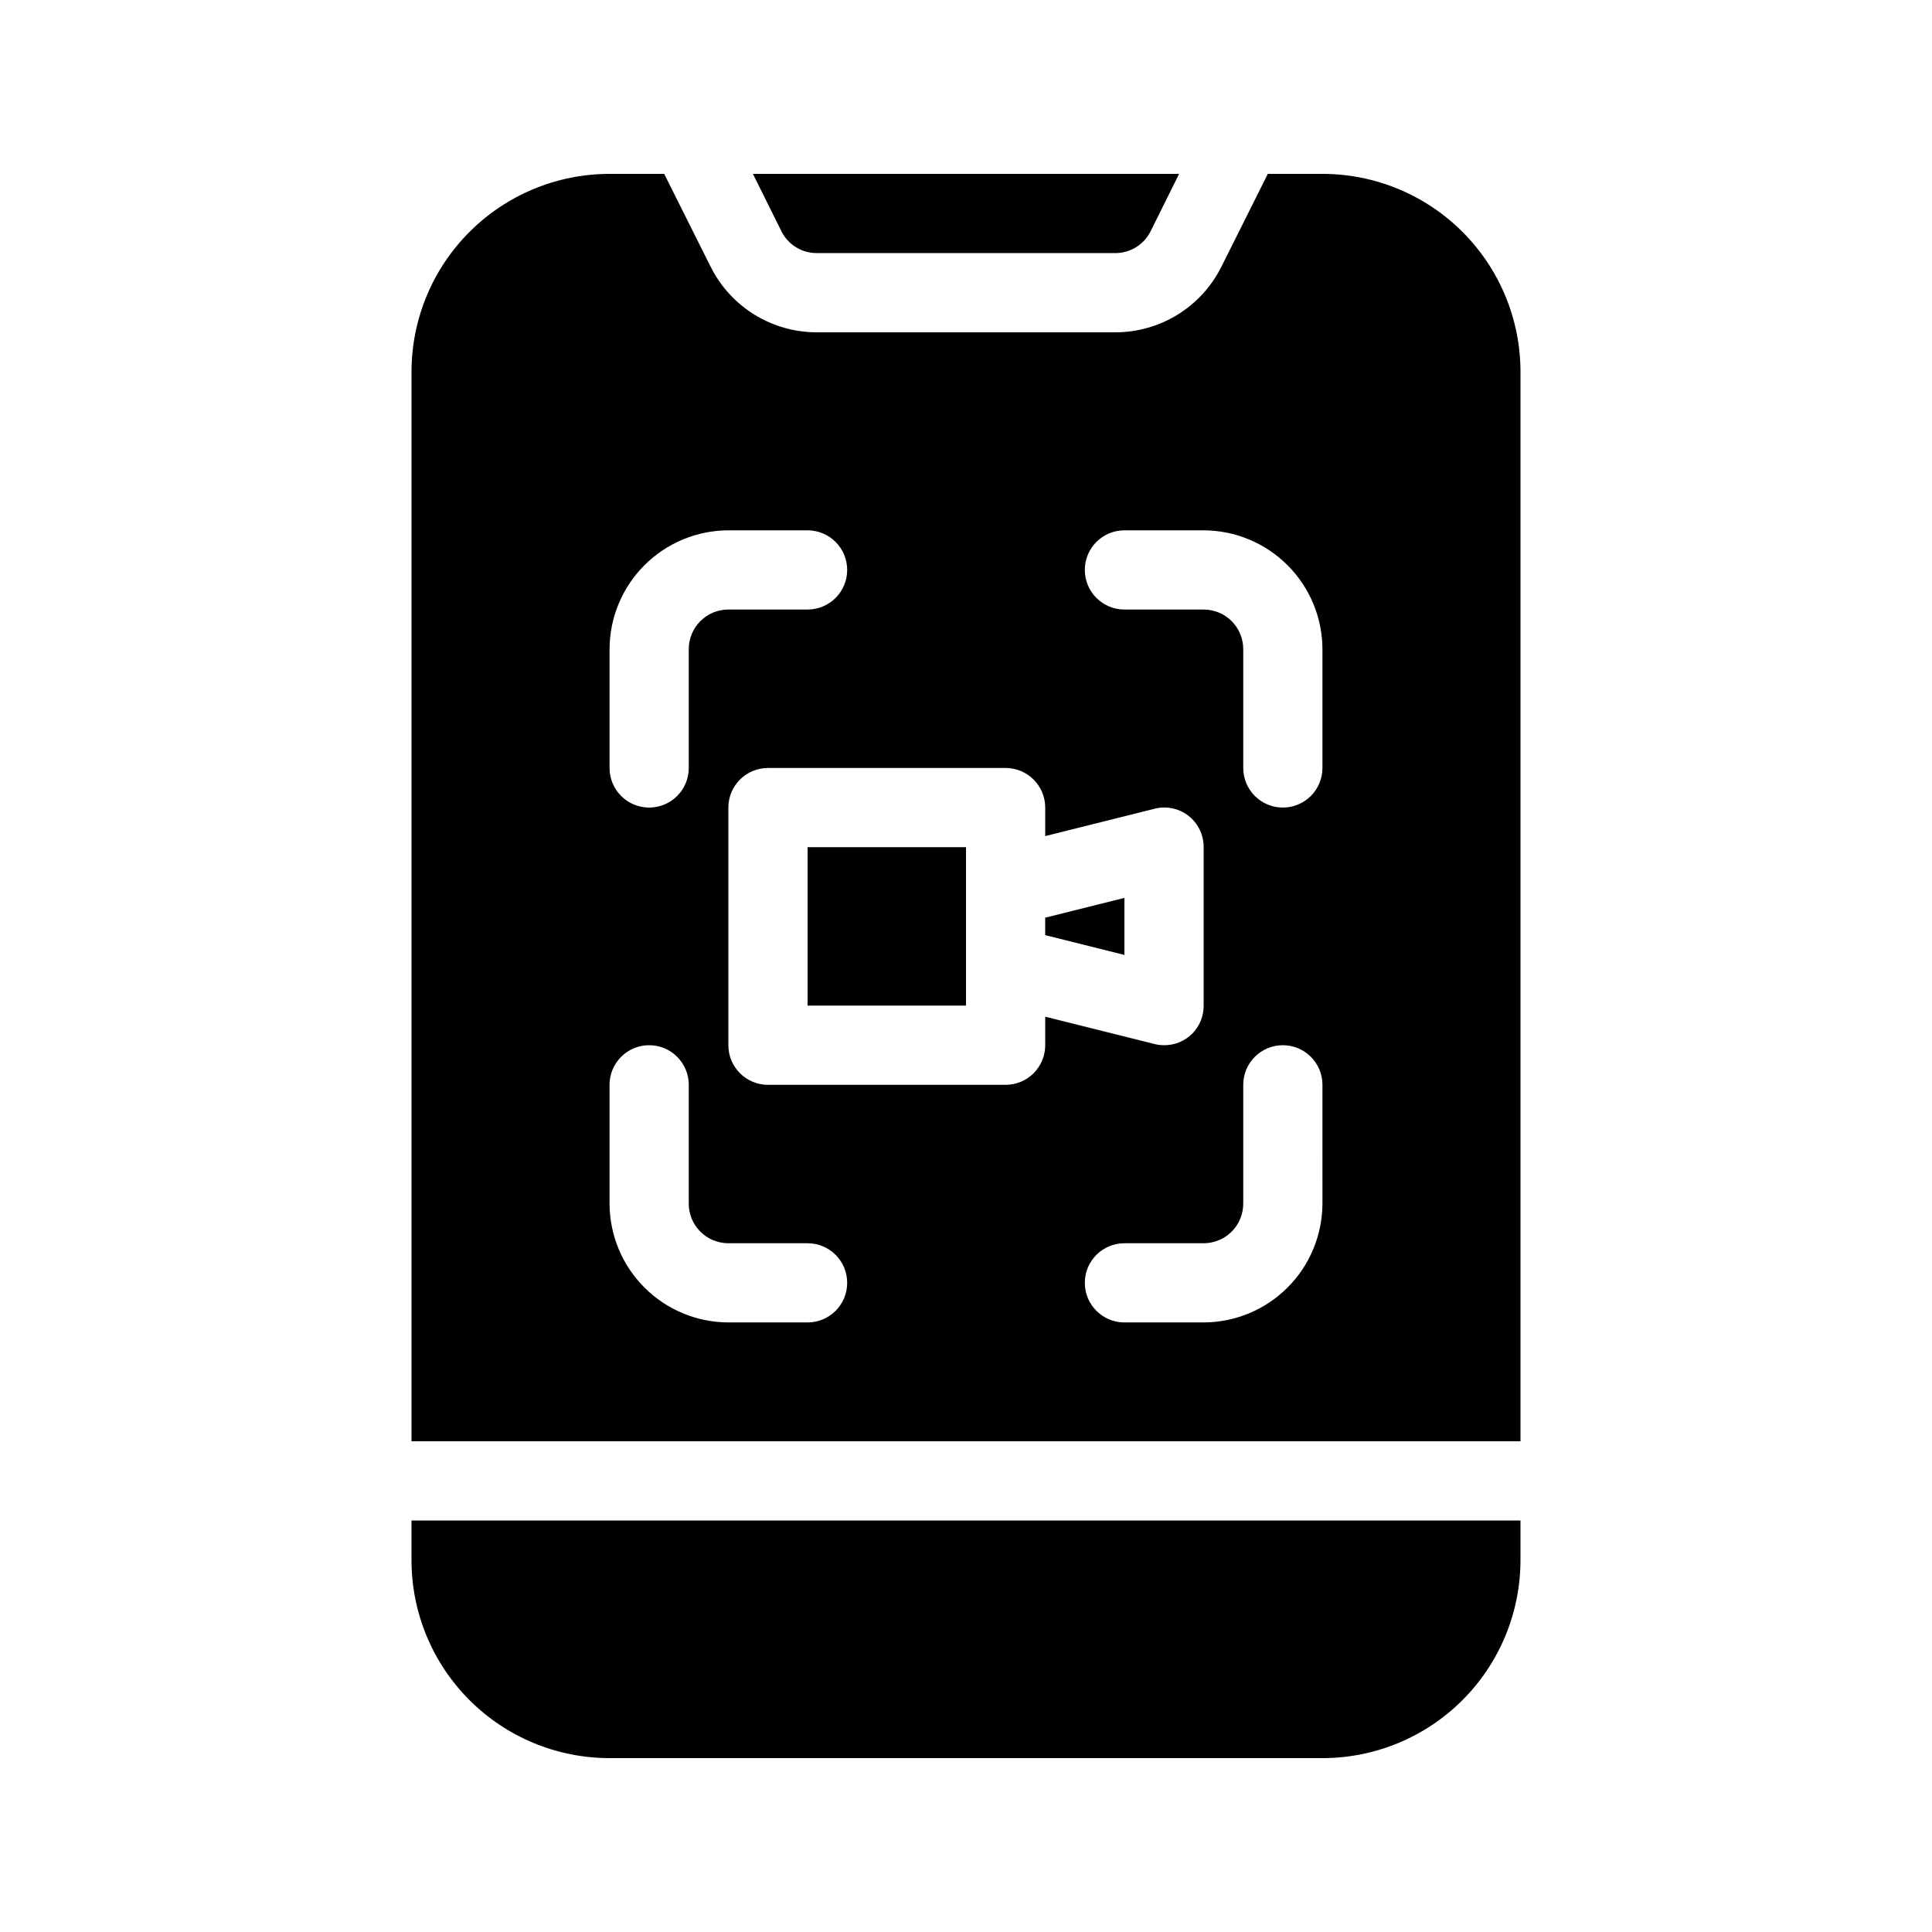 <?xml version="1.0" encoding="UTF-8"?>
<!-- Uploaded to: SVG Repo, www.svgrepo.com, Generator: SVG Repo Mixer Tools -->
<svg fill="#000000" width="800px" height="800px" version="1.1" viewBox="144 144 512 512" xmlns="http://www.w3.org/2000/svg">
 <g>
  <path d="m360.54 211.07h78.93c3.996 0.047 7.664-2.195 9.445-5.773l7.559-15.219h-112.94l7.559 15.219h-0.004c1.781 3.578 5.453 5.82 9.449 5.773z"/>
  <path d="m332.3 214.64-12.281-24.559h-14.484c-13.918 0-27.27 5.527-37.109 15.371-9.844 9.84-15.371 23.191-15.371 37.109v283.39h293.89v-283.39c0-13.918-5.527-27.27-15.371-37.109-9.84-9.844-23.188-15.371-37.109-15.371h-14.484l-12.277 24.559c-2.613 5.254-6.641 9.668-11.629 12.746-4.992 3.078-10.742 4.699-16.605 4.68h-78.93c-5.867 0.02-11.617-1.602-16.609-4.68-4.988-3.078-9.016-7.492-11.625-12.746zm25.715 279.82h-20.992c-8.344-0.023-16.34-3.348-22.238-9.25-5.902-5.898-9.227-13.895-9.25-22.234v-31.488c0-5.797 4.699-10.496 10.496-10.496s10.496 4.699 10.496 10.496v31.488c0 2.781 1.105 5.453 3.074 7.422 1.969 1.965 4.637 3.074 7.422 3.074h20.992c5.797 0 10.496 4.699 10.496 10.492 0 5.797-4.699 10.496-10.496 10.496zm136.45-31.488-0.004 0.004c-0.023 8.34-3.348 16.336-9.25 22.234-5.898 5.902-13.895 9.227-22.234 9.25h-20.992c-5.797 0-10.496-4.699-10.496-10.496 0-5.793 4.699-10.492 10.496-10.492h20.992c2.781 0 5.453-1.109 7.422-3.074 1.965-1.969 3.074-4.641 3.074-7.422v-31.488c0-5.797 4.699-10.496 10.492-10.496 5.797 0 10.496 4.699 10.496 10.496zm-52.48-178.43h20.992c8.34 0.023 16.336 3.348 22.234 9.25 5.902 5.898 9.227 13.895 9.25 22.238v31.488c0 5.797-4.699 10.496-10.496 10.496-5.793 0-10.492-4.699-10.492-10.496v-31.488c0-2.785-1.109-5.453-3.074-7.422-1.969-1.969-4.641-3.074-7.422-3.074h-20.992c-5.797 0-10.496-4.699-10.496-10.496 0-5.797 4.699-10.496 10.496-10.496zm-20.992 73.473v7.559l28.969-7.242v-0.004c3.133-0.809 6.469-0.113 9.016 1.883 2.551 1.992 4.027 5.062 4 8.301v41.984c0.027 2.789-1.07 5.477-3.043 7.453-1.977 1.973-4.664 3.07-7.453 3.043-0.852-0.004-1.699-0.109-2.519-0.316l-28.969-7.242v7.559c0 2.781-1.109 5.453-3.074 7.422-1.969 1.965-4.641 3.074-7.422 3.074h-62.977c-5.797 0-10.496-4.699-10.496-10.496v-62.977c0-5.797 4.699-10.496 10.496-10.496h62.977c2.781 0 5.453 1.105 7.422 3.074 1.965 1.969 3.074 4.637 3.074 7.422zm-52.48-62.977c0 2.781-1.105 5.453-3.074 7.422s-4.641 3.074-7.422 3.074h-20.992c-5.797 0-10.496 4.699-10.496 10.496v31.488c0 5.797-4.699 10.496-10.496 10.496s-10.496-4.699-10.496-10.496v-31.488c0.023-8.344 3.348-16.34 9.25-22.238 5.898-5.902 13.895-9.227 22.238-9.25h20.992c2.781 0 5.453 1.105 7.422 3.074s3.074 4.637 3.074 7.422z"/>
  <path d="m358.02 368.51h41.984v41.984h-41.984z"/>
  <path d="m441.98 381.95-20.992 5.246v4.621l20.992 5.246z"/>
  <path d="m253.05 557.44c0 13.922 5.527 27.27 15.371 37.109 9.84 9.844 23.191 15.371 37.109 15.371h188.93c13.922 0 27.27-5.527 37.109-15.371 9.844-9.84 15.371-23.188 15.371-37.109v-10.496h-293.89z"/>
 </g>
</svg>